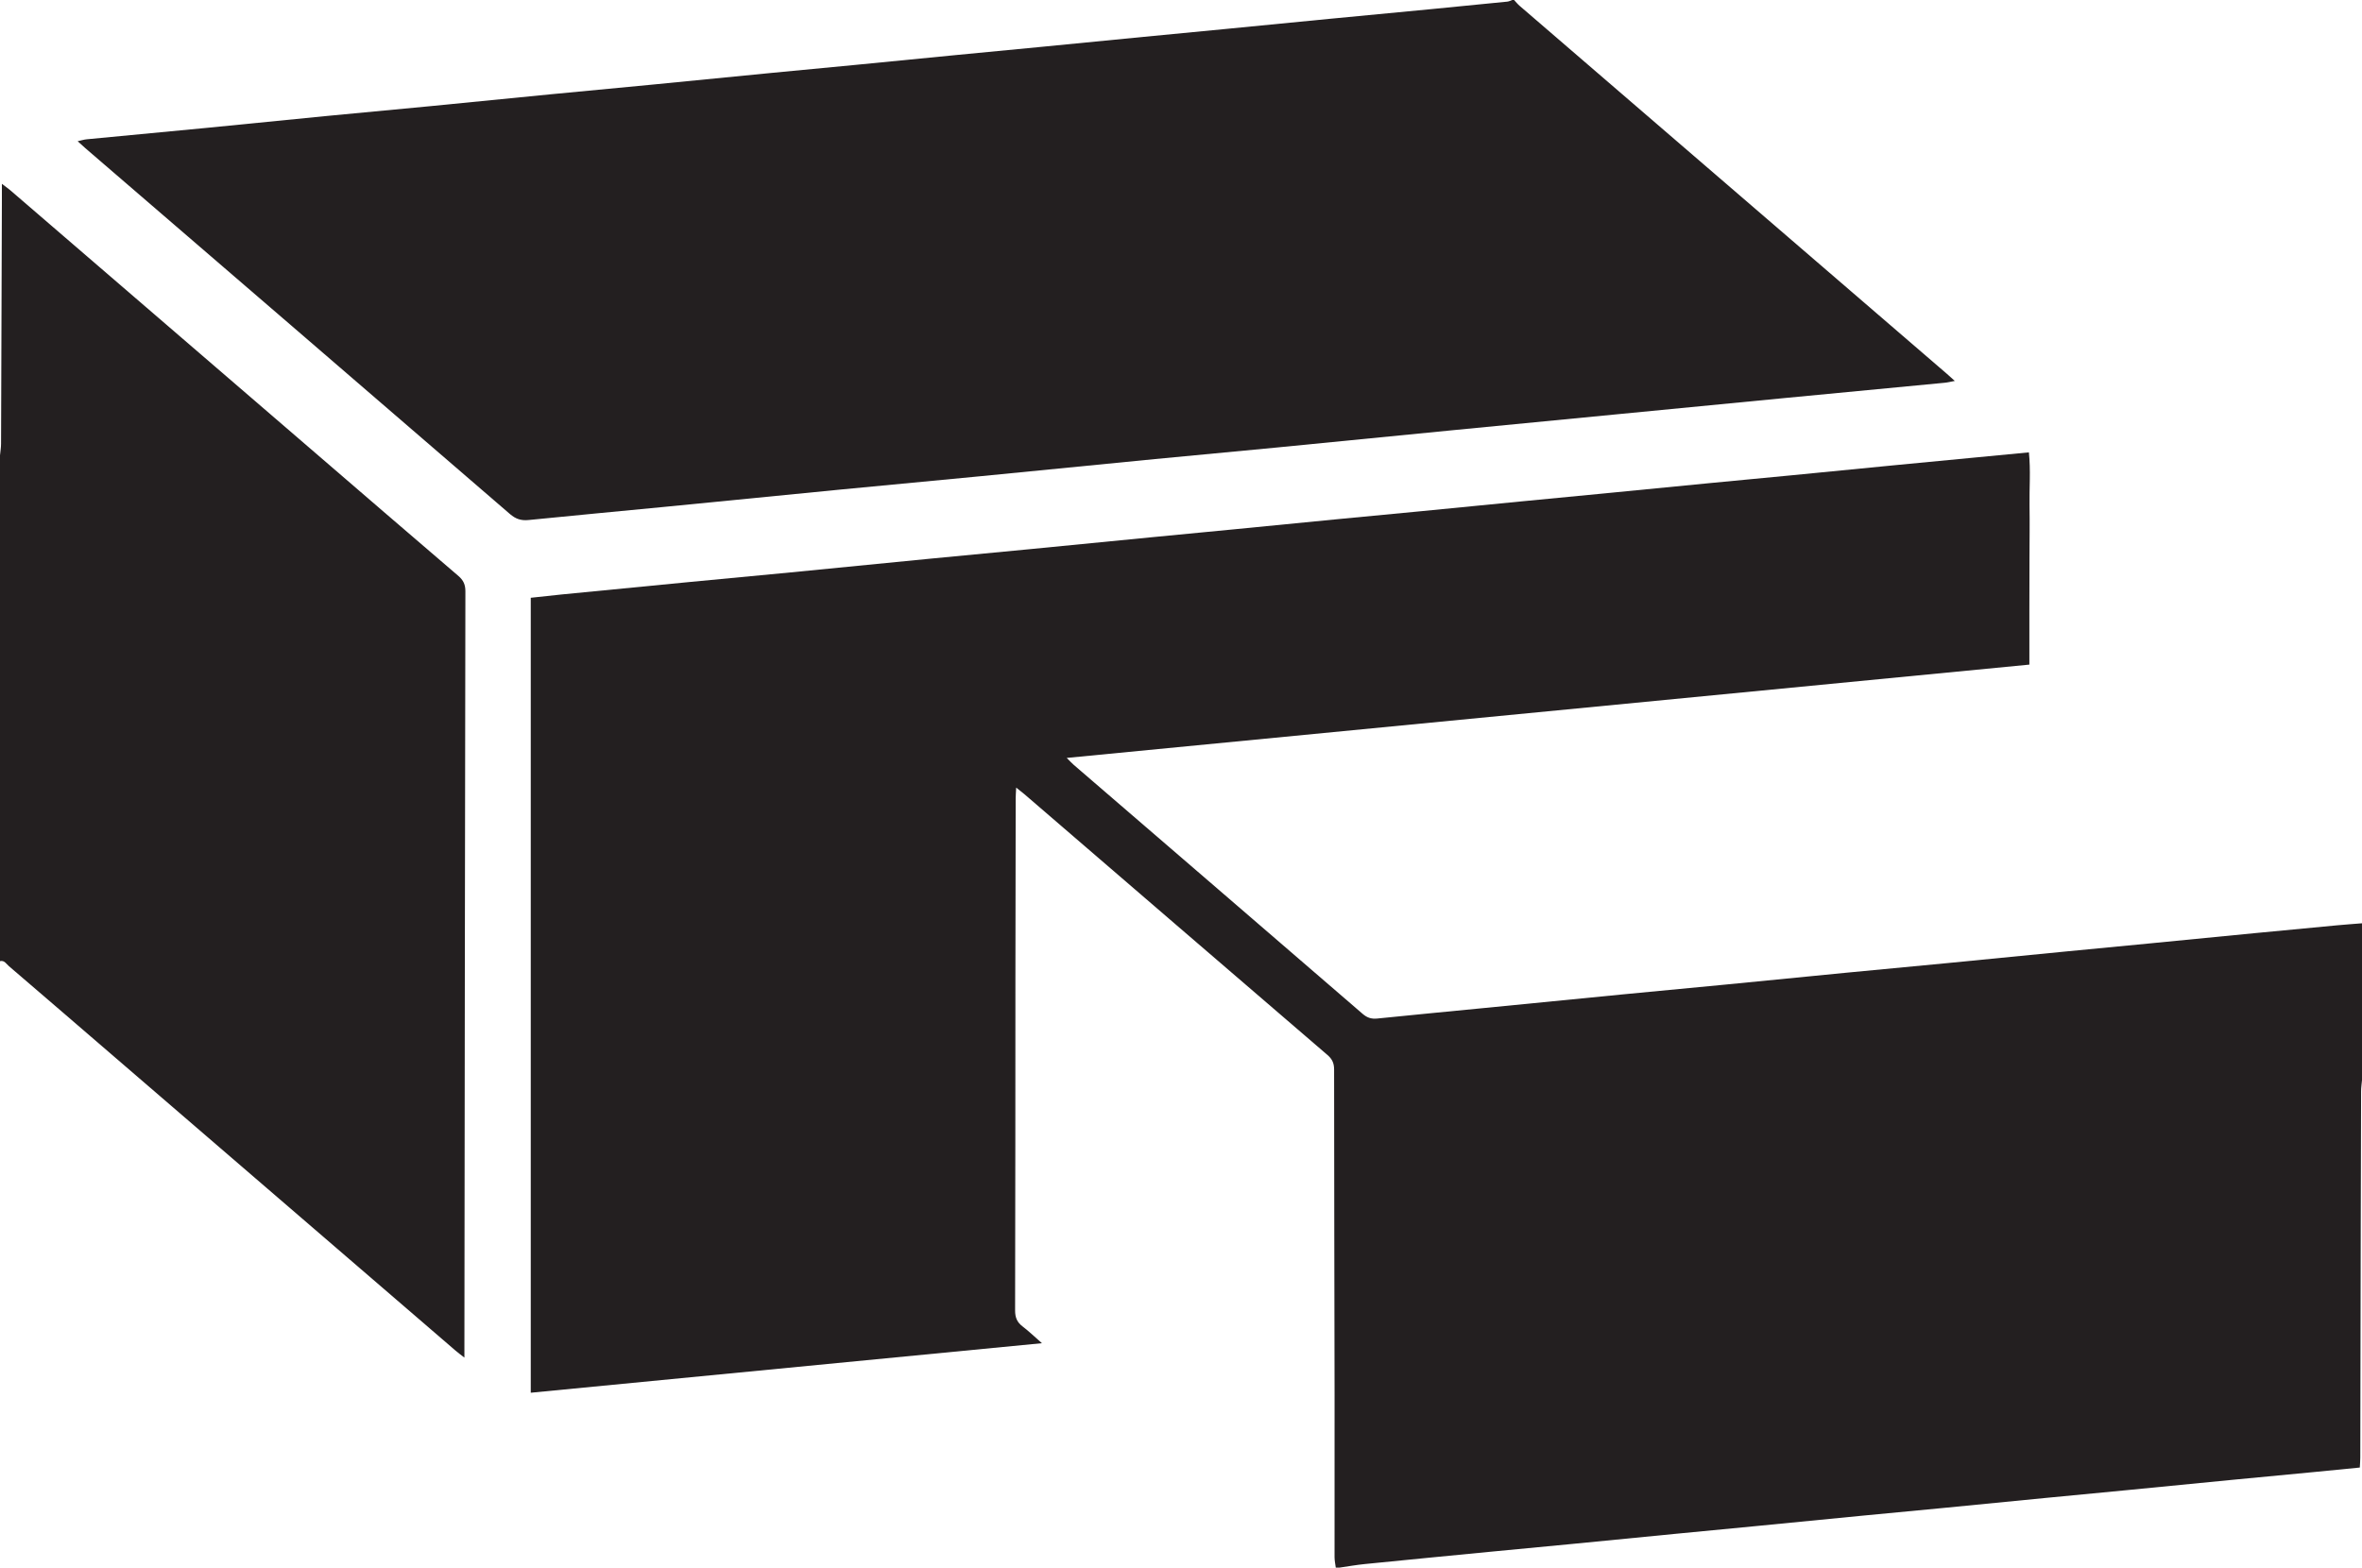 <?xml version="1.0" encoding="utf-8"?>
<!-- Generator: Adobe Illustrator 16.0.3, SVG Export Plug-In . SVG Version: 6.00 Build 0)  -->
<!DOCTYPE svg PUBLIC "-//W3C//DTD SVG 1.1//EN" "http://www.w3.org/Graphics/SVG/1.1/DTD/svg11.dtd">
<svg version="1.1" id="Warstwa_1" xmlns="http://www.w3.org/2000/svg" xmlns:xlink="http://www.w3.org/1999/xlink" x="0px" y="0px"
	  viewBox="0 0 105.454 70.007" enable-background="new 0 0 105.454 70.007"
	 xml:space="preserve">
<g>
	<path fill-rule="evenodd" clip-rule="evenodd" fill="#231F20" d="M104.334,41.322c-1.227,0.115-2.452,0.231-3.678,0.35
		c-1.572,0.152-3.144,0.308-4.716,0.461c-1.199,0.116-2.398,0.229-3.597,0.346c-1.785,0.174-3.569,0.352-5.354,0.525
		c-1.52,0.148-3.039,0.288-4.558,0.434c-1.798,0.175-3.596,0.356-5.395,0.53c-1.519,0.148-3.038,0.288-4.557,0.435
		c-2.064,0.201-4.129,0.406-6.193,0.609c-1.599,0.157-3.198,0.308-4.796,0.472c-0.259,0.027-0.453-0.035-0.652-0.207
		c-4.298-3.712-8.602-7.417-12.903-11.124c-0.087-0.075-0.163-0.16-0.311-0.307c14.369-1.393,28.653-2.778,42.979-4.167
		c0-0.829-0.001-1.617,0-2.406c0.001-0.777,0.003-1.554,0.005-2.331c0.002-0.79,0.014-1.58,0.002-2.37
		c-0.012-0.783,0.055-1.568-0.028-2.371c-0.802,0.077-1.561,0.149-2.318,0.222c-1.226,0.117-2.452,0.233-3.677,0.352
		c-1.532,0.149-3.064,0.302-4.596,0.45c-1.226,0.119-2.452,0.232-3.678,0.351c-1.572,0.153-3.144,0.309-4.716,0.461
		c-1.198,0.117-2.398,0.229-3.597,0.346c-1.532,0.149-3.063,0.302-4.596,0.45c-1.226,0.119-2.452,0.233-3.678,0.351
		c-1.559,0.151-3.117,0.306-4.676,0.458c-1.212,0.118-2.425,0.232-3.637,0.35c-1.799,0.175-3.597,0.354-5.395,0.528
		c-1.506,0.146-3.012,0.285-4.518,0.432c-2.064,0.201-4.129,0.408-6.193,0.609c-1.519,0.148-3.038,0.286-4.557,0.433
		c-1.893,0.182-3.783,0.367-5.676,0.553c-0.447,0.044-0.895,0.096-1.378,0.148c0,11.849,0,23.656,0,35.5
		c7.584-0.735,15.153-1.469,22.822-2.212c-0.342-0.299-0.591-0.541-0.865-0.749c-0.246-0.187-0.334-0.401-0.333-0.714
		c0.012-4.97,0.011-9.938,0.014-14.908c0.002-2.652,0.007-5.304,0.012-7.956c0-0.139,0.013-0.277,0.022-0.484
		c0.169,0.135,0.274,0.215,0.375,0.301c4.506,3.881,9.011,7.763,13.521,11.638c0.213,0.183,0.298,0.368,0.298,0.648
		c0.001,4.861,0.014,9.722,0.021,14.584c0.003,2.397-0.004,4.795-0.001,7.192c0,0.157,0.035,0.314,0.055,0.471
		c0.054,0,0.107,0,0.16,0c0.38-0.055,0.759-0.123,1.141-0.161c1.863-0.187,3.728-0.367,5.593-0.548
		c1.212-0.118,2.424-0.229,3.636-0.347c1.545-0.15,3.09-0.304,4.634-0.454c1.199-0.117,2.397-0.229,3.597-0.346
		c1.571-0.152,3.143-0.309,4.714-0.461c1.212-0.117,2.425-0.229,3.637-0.347c1.545-0.15,3.089-0.304,4.634-0.454
		c1.198-0.116,2.397-0.229,3.596-0.345c1.572-0.153,3.143-0.309,4.715-0.461c1.211-0.117,2.424-0.23,3.636-0.347
		c0.664-0.064,1.328-0.131,2.026-0.199c0.008-0.162,0.021-0.304,0.021-0.447c0.007-3.455,0.013-6.909,0.02-10.364
		c0.004-1.995,0.008-3.99,0.016-5.985c0-0.172,0.027-0.345,0.042-0.516c0-2.331,0-4.662,0-6.993
		C105.08,41.262,104.707,41.286,104.334,41.322z"/>
	<path fill-rule="evenodd" clip-rule="evenodd" fill="#231F20" d="M37.503,21.864c2.077-0.202,4.156-0.392,6.234-0.594
		c2.611-0.254,5.221-0.516,7.831-0.77c1.812-0.176,3.625-0.34,5.437-0.516c2.61-0.254,5.221-0.515,7.831-0.77
		c2.478-0.242,4.955-0.481,7.433-0.721c2.491-0.242,4.982-0.485,7.473-0.724c2.358-0.227,4.717-0.449,7.075-0.676
		c0.136-0.012,0.27-0.047,0.457-0.082c-0.15-0.136-0.247-0.226-0.347-0.311C80.564,11.219,74.202,5.738,67.841,0.257
		C67.752,0.18,67.678,0.086,67.597,0c-0.027,0-0.054,0-0.08,0c-0.074,0.025-0.147,0.066-0.224,0.073
		c-1.118,0.113-2.237,0.222-3.356,0.331c-1.519,0.146-3.037,0.288-4.557,0.435c-1.585,0.153-3.17,0.31-4.755,0.464
		c-1.186,0.115-2.371,0.227-3.557,0.342c-1.559,0.151-3.116,0.306-4.675,0.457c-1.213,0.117-2.425,0.231-3.637,0.349
		c-1.532,0.149-3.063,0.302-4.596,0.45c-1.226,0.119-2.451,0.232-3.677,0.351c-1.785,0.174-3.569,0.353-5.354,0.526
		c-1.519,0.147-3.038,0.286-4.557,0.434c-1.784,0.173-3.568,0.355-5.354,0.528c-1.531,0.148-3.064,0.287-4.597,0.436
		C12.839,5.35,11.055,5.533,9.27,5.706C7.472,5.88,5.672,6.047,3.874,6.22C3.751,6.232,3.632,6.27,3.467,6.306
		c0.144,0.131,0.239,0.221,0.34,0.308c6.321,5.445,12.645,10.889,18.96,16.341c0.257,0.222,0.499,0.301,0.83,0.268
		c2.024-0.204,4.05-0.391,6.074-0.588C32.281,22.379,34.892,22.118,37.503,21.864z"/>
	<path fill-rule="evenodd" clip-rule="evenodd" fill="#231F20" d="M14.098,20.243C9.552,16.327,5.006,12.411,0.459,8.496
		C0.363,8.414,0.258,8.342,0.084,8.209c0,0.316,0.001,0.539,0,0.762c-0.012,3.616-0.022,7.232-0.037,10.848
		C0.046,19.992,0.017,20.163,0,20.335c0,7.529,0,15.057,0,22.586c0.199-0.047,0.283,0.126,0.396,0.222
		c1.597,1.368,3.188,2.741,4.782,4.114c5.054,4.353,10.107,8.706,15.161,13.058c0.106,0.092,0.22,0.174,0.395,0.311
		c0-0.21,0-0.34,0-0.469c0.013-11.251,0.024-22.502,0.044-33.753c0-0.295-0.088-0.492-0.313-0.685
		C18.337,23.899,16.219,22.07,14.098,20.243z"/>
</g>
</svg>
